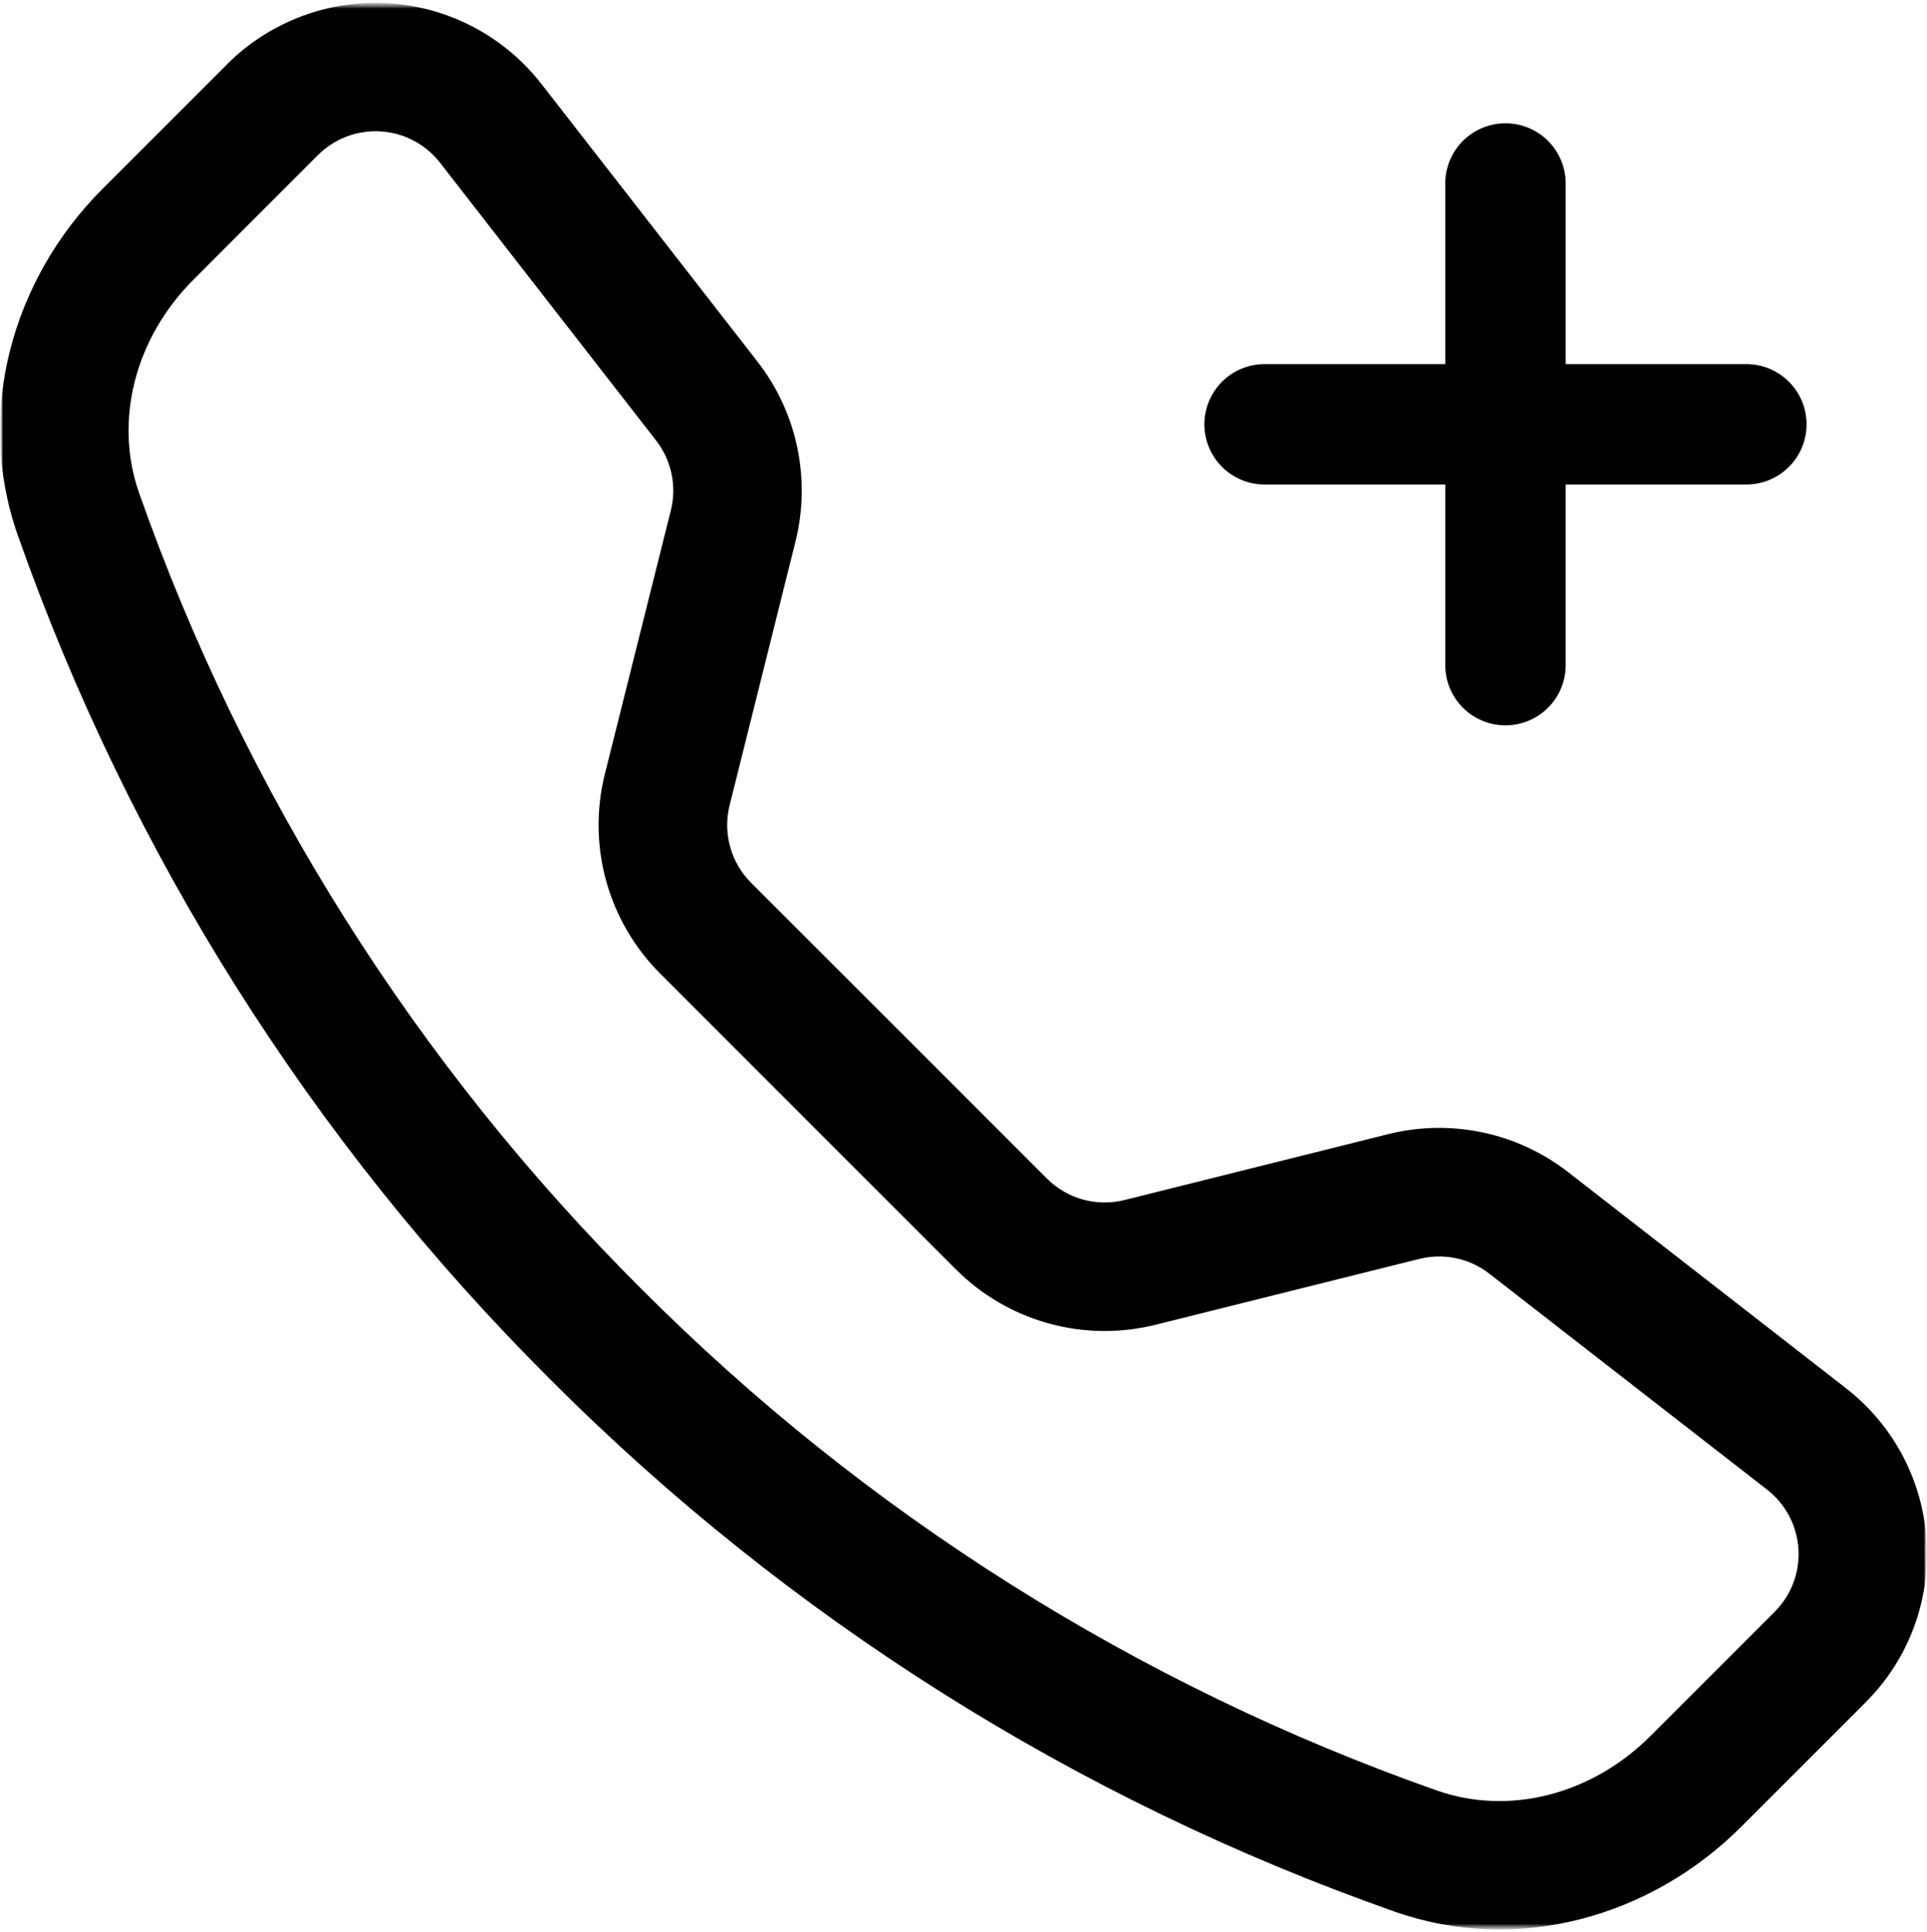 <svg width="335" height="336" viewBox="0 0 335 336" fill="none" xmlns="http://www.w3.org/2000/svg">
<g clip-path="url(#clip0_1109_9)">
<mask id="mask0_1109_9" style="mask-type:luminance" maskUnits="userSpaceOnUse" x="0" y="0" width="335" height="336">
<path d="M335 0H0V336H335V0Z" fill="white"/>
</mask>
<g mask="url(#mask0_1109_9)">
<mask id="mask1_1109_9" style="mask-type:luminance" maskUnits="userSpaceOnUse" x="0" y="0" width="335" height="336">
<path d="M335 0H0V336H335V0Z" fill="white"/>
</mask>
<g mask="url(#mask1_1109_9)">
<mask id="mask2_1109_9" style="mask-type:luminance" maskUnits="userSpaceOnUse" x="0" y="0" width="335" height="336">
<path d="M335 0.5H0V335.5H335V0.5Z" fill="white"/>
</mask>
<g mask="url(#mask2_1109_9)">
<mask id="mask3_1109_9" style="mask-type:luminance" maskUnits="userSpaceOnUse" x="0" y="0" width="335" height="336">
<path d="M335 0.5H0V335.5H335V0.5Z" fill="white"/>
</mask>
<g mask="url(#mask3_1109_9)">
<path d="M76.505 28.304C75.269 26.714 73.709 25.405 71.928 24.465C70.148 23.524 68.187 22.973 66.177 22.848C64.167 22.724 62.154 23.028 60.27 23.741C58.387 24.454 56.677 25.56 55.254 26.985L33.604 48.656C23.491 58.789 19.765 73.132 24.182 85.715C42.518 137.799 72.345 185.087 111.45 224.07C150.434 263.175 197.721 293.001 249.805 311.338C262.388 315.756 276.73 312.028 286.864 301.915L308.513 280.266C309.938 278.843 311.044 277.133 311.757 275.25C312.471 273.367 312.775 271.352 312.65 269.342C312.525 267.332 311.974 265.373 311.034 263.592C310.093 261.811 308.784 260.251 307.194 259.015L258.892 221.453C257.193 220.136 255.217 219.221 253.114 218.779C251.01 218.336 248.833 218.377 246.748 218.899L200.895 230.351C194.774 231.881 188.362 231.8 182.282 230.116C176.202 228.432 170.662 225.202 166.201 220.741L114.779 169.298C110.314 164.839 107.081 159.3 105.393 153.22C103.705 147.14 103.62 140.727 105.147 134.604L116.621 88.751C117.143 86.665 117.184 84.489 116.741 82.385C116.299 80.281 115.384 78.306 114.067 76.607L76.505 28.304ZM39.446 11.198C43.11 7.533 47.511 4.69 52.359 2.856C57.206 1.023 62.388 0.241 67.56 0.564C72.733 0.887 77.777 2.306 82.359 4.728C86.941 7.15 90.955 10.519 94.135 14.611L131.696 62.893C138.585 71.75 141.013 83.286 138.292 94.174L126.839 140.027C126.247 142.402 126.279 144.89 126.932 147.249C127.585 149.608 128.836 151.758 130.566 153.49L182.009 204.933C183.743 206.666 185.897 207.92 188.26 208.573C190.623 209.226 193.115 209.256 195.493 208.66L241.325 197.207C246.698 195.864 252.306 195.76 257.725 196.902C263.144 198.045 268.233 200.404 272.606 203.803L320.887 241.365C338.245 254.869 339.836 280.518 324.3 296.032L302.651 317.682C287.157 333.176 264 339.98 242.414 332.38C187.164 312.94 136.999 281.31 95.642 239.836C54.171 198.485 22.541 148.328 3.098 93.085C-4.481 71.519 2.324 48.342 17.817 32.848L39.467 11.198H39.446Z" fill="black"/>
<path fill-rule="evenodd" clip-rule="evenodd" d="M261.719 21.438C264.495 21.438 267.158 22.541 269.121 24.504C271.085 26.467 272.188 29.13 272.188 31.906V63.312H303.594C306.37 63.312 309.033 64.415 310.996 66.379C312.96 68.342 314.062 71.005 314.062 73.781C314.062 76.558 312.96 79.221 310.996 81.184C309.033 83.147 306.37 84.25 303.594 84.25H272.188V115.656C272.188 118.433 271.085 121.096 269.121 123.059C267.158 125.022 264.495 126.125 261.719 126.125C258.942 126.125 256.279 125.022 254.316 123.059C252.353 121.096 251.25 118.433 251.25 115.656V84.25H219.844C217.067 84.25 214.404 83.147 212.441 81.184C210.478 79.221 209.375 76.558 209.375 73.781C209.375 71.005 210.478 68.342 212.441 66.379C214.404 64.415 217.067 63.312 219.844 63.312H251.25V31.906C251.25 29.13 252.353 26.467 254.316 24.504C256.279 22.541 258.942 21.438 261.719 21.438Z" fill="black"/>
</g>
</g>
</g>
</g>
</g>
<defs>
<clipPath id="clip0_1109_9">
<rect width="335" height="336" fill="white"/>
</clipPath>
</defs>
</svg>
